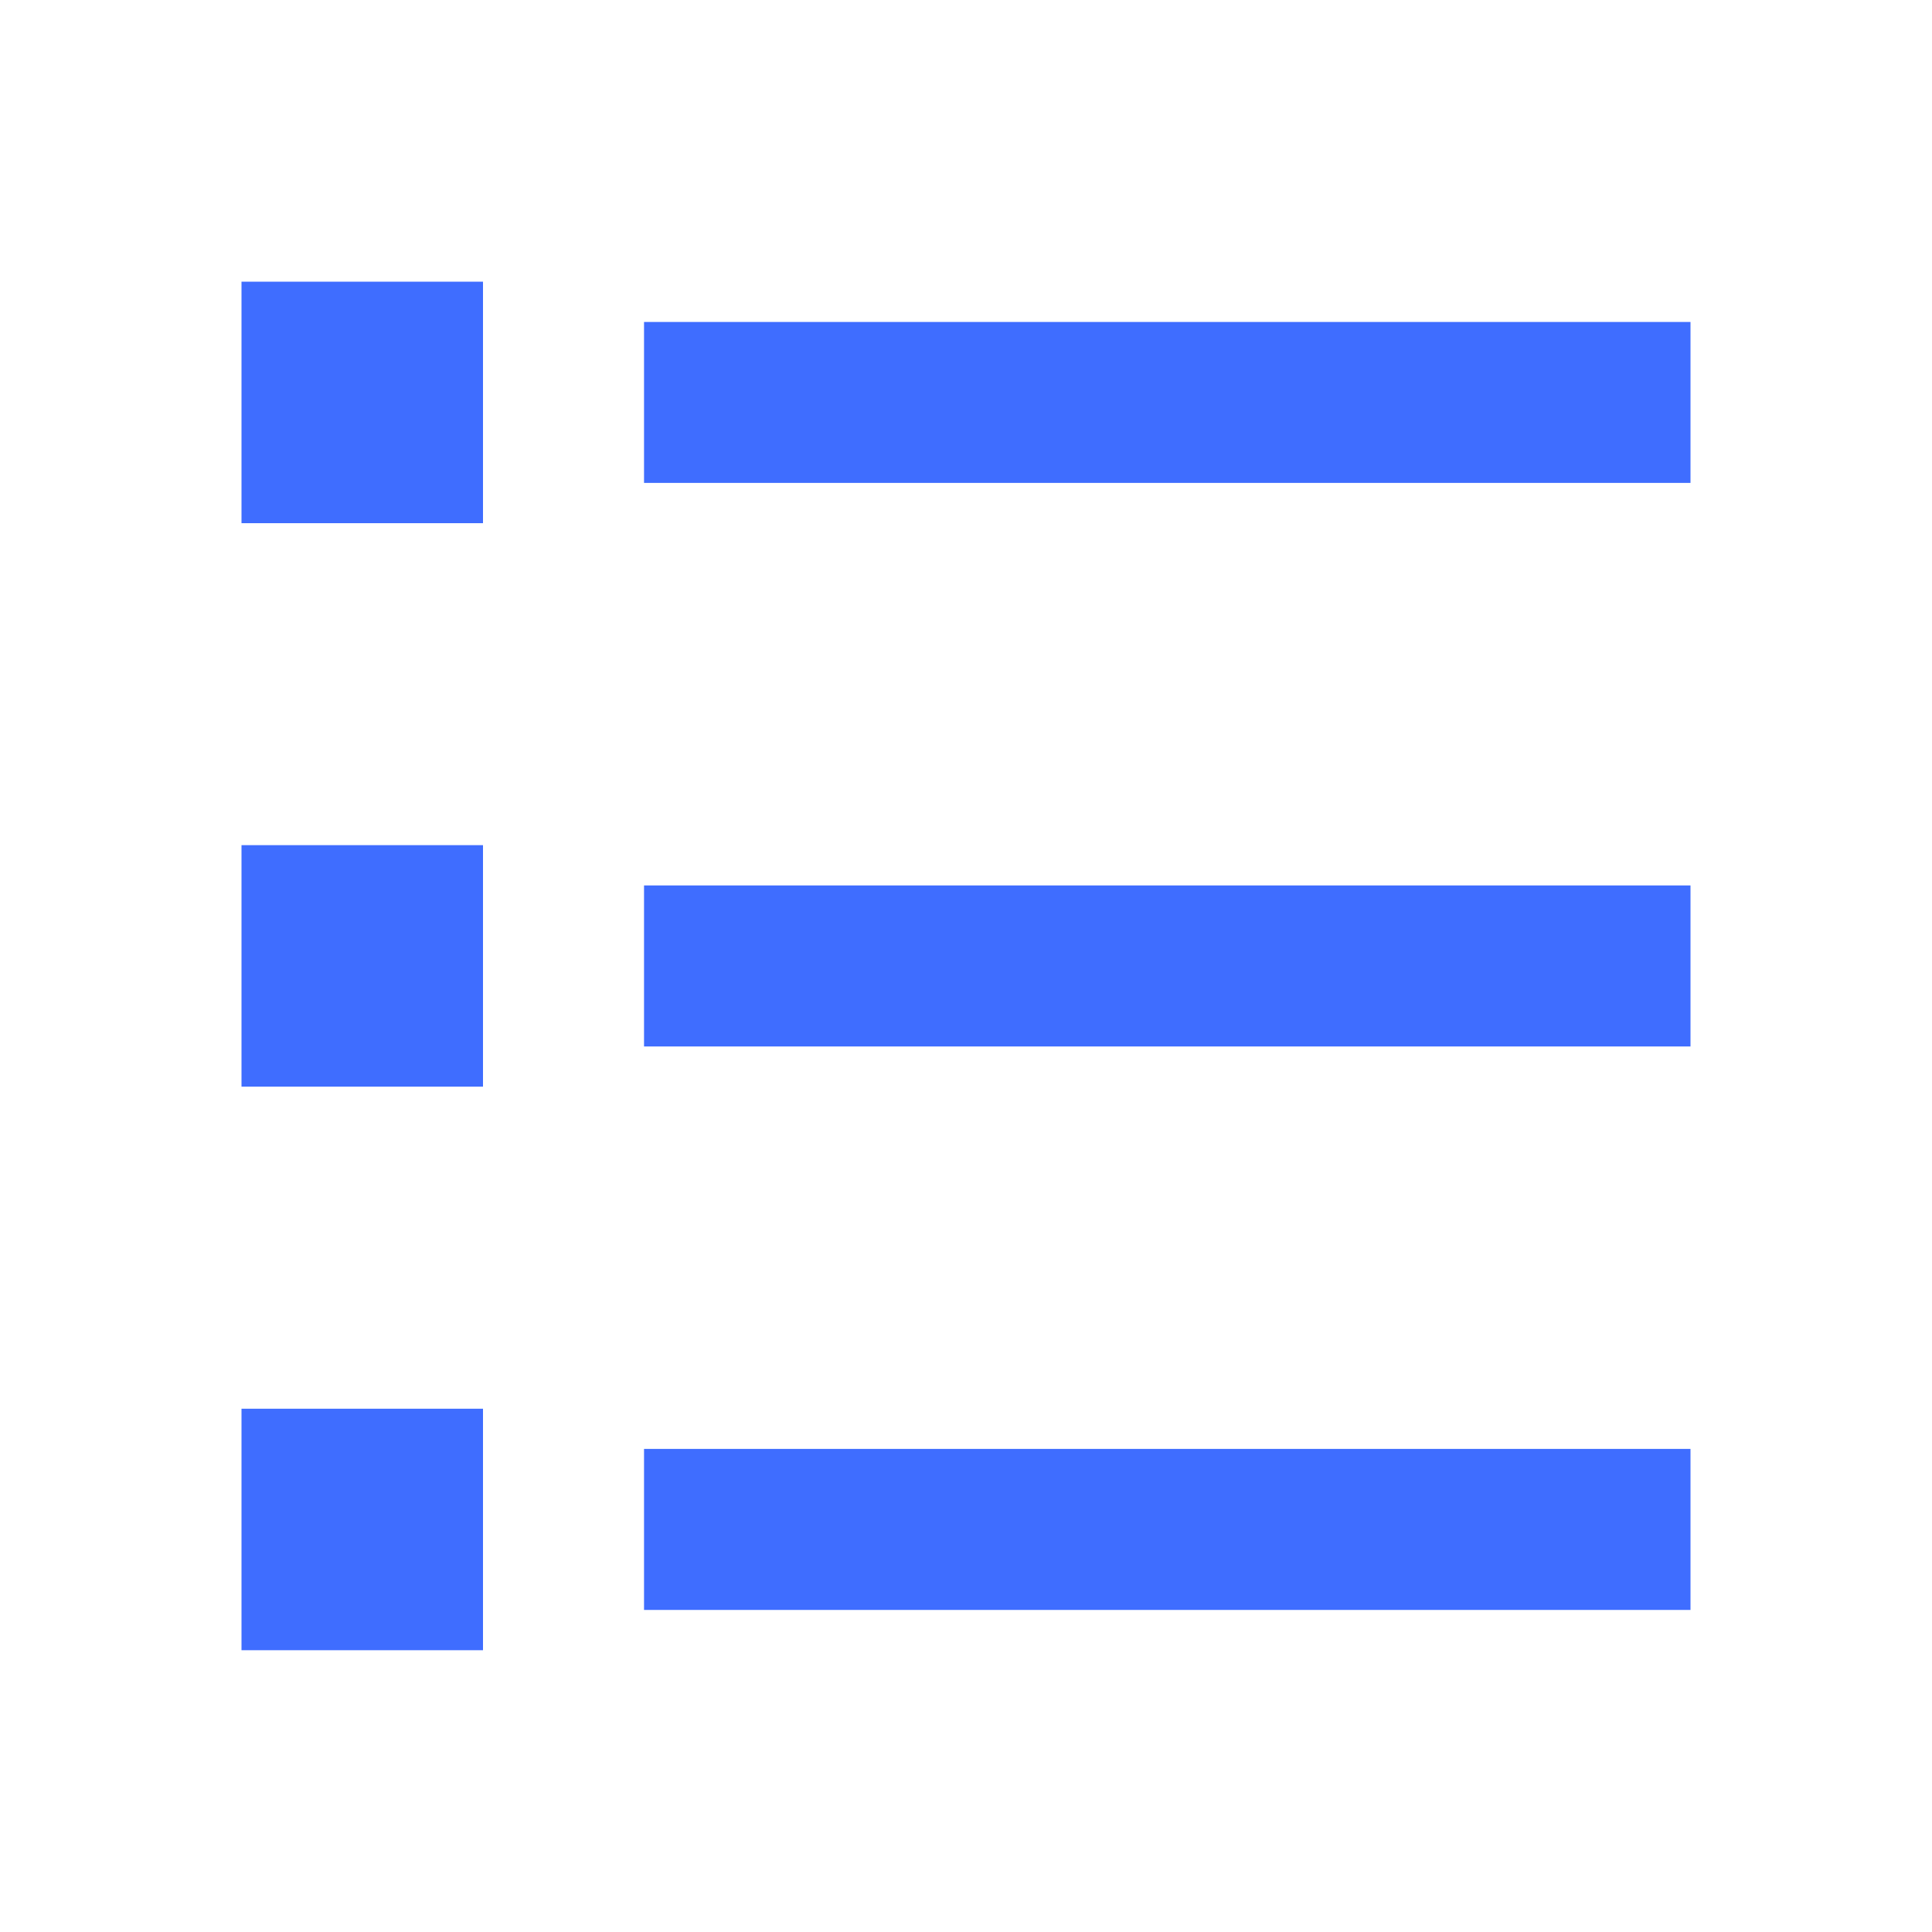 <svg width="20" height="20" viewBox="0 0 20 20" fill="none" xmlns="http://www.w3.org/2000/svg">
<g clip-path="url(#clip0_5153_67464)">
<path d="M6.667 3.333H17.5V4.999H6.667V3.333ZM2.5 2.916H5V5.416H2.5V2.916ZM2.5 8.749H5V11.249H2.5V8.749ZM2.5 14.583H5V17.083H2.5V14.583ZM6.667 9.166H17.5V10.833H6.667V9.166ZM6.667 14.999H17.5V16.666H6.667V14.999Z" fill="#3F6DFF"/>
</g>
<defs>
<clipPath id="clip0_5153_67464">
<rect width="20" height="20" fill="white"/>
</clipPath>
</defs>
</svg>
